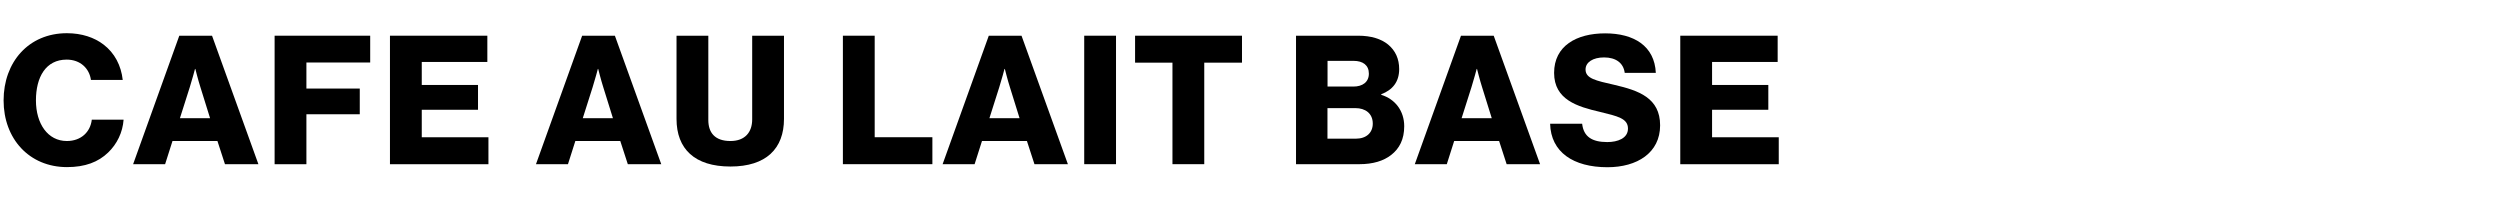 <?xml version="1.0" encoding="UTF-8"?>
<svg id="svg" xmlns="http://www.w3.org/2000/svg" viewBox="0 0 640 52">
  <path d="m.92,25.7C.92,15.9,7.32,8.5,17.12,8.5c3.82,0,7.04,1.1,9.38,2.9,2.85,2.16,4.51,5.38,4.92,9.06h-8.14c-.41-2.94-2.71-5.2-6.21-5.2-5.34,0-7.87,4.46-7.87,10.44s3.04,10.4,7.91,10.4c3.63,0,6.03-2.3,6.39-5.47h8.14c-.23,3.27-1.7,6.26-3.96,8.42-2.53,2.44-5.89,3.73-10.54,3.73C7.5,42.77.92,35.55.92,25.7Z"/>
  <path d="m45.91,9.14h8.37l11.87,32.89h-8.56l-1.93-5.94h-11.5l-1.89,5.94h-8.19l11.82-32.89Zm7.87,21.12l-2.48-7.96c-.55-1.7-1.29-4.65-1.29-4.65h-.09s-.78,2.94-1.33,4.65l-2.53,7.96h7.73Z"/>
  <path d="m70.29,9.14h24.48v6.86h-16.33v6.67h13.66v6.58h-13.66v12.79h-8.14V9.14Z"/>
  <path d="m99.82,9.14h24.94v6.72h-16.79v5.89h14.4v6.35h-14.4v7.04h17.07v6.9h-25.21V9.14Z"/>
  <path d="m149.04,9.14h8.37l11.87,32.89h-8.56l-1.93-5.94h-11.5l-1.89,5.94h-8.19l11.82-32.89Zm7.87,21.12l-2.48-7.96c-.55-1.7-1.29-4.65-1.29-4.65h-.09s-.78,2.94-1.33,4.65l-2.53,7.96h7.73Z"/>
  <path d="m173.19,30.44V9.14h8.14v21.58c0,3.22,1.66,5.38,5.66,5.38,3.77,0,5.57-2.3,5.57-5.52V9.14h8.14v21.3c0,7.59-4.55,12.19-13.71,12.19s-13.8-4.51-13.8-12.19Z"/>
  <path d="m215.78,9.14h8.14v25.99h14.77v6.9h-22.91V9.14Z"/>
  <path d="m253.14,9.14h8.37l11.87,32.89h-8.56l-1.93-5.94h-11.5l-1.89,5.94h-8.19l11.82-32.89Zm7.87,21.12l-2.48-7.96c-.55-1.7-1.29-4.65-1.29-4.65h-.09s-.78,2.94-1.33,4.65l-2.53,7.96h7.73Z"/>
  <path d="m277.56,9.14h8.14v32.89h-8.14V9.14Z"/>
  <path d="m300.15,16.04h-9.57v-6.9h27.37v6.9h-9.66v25.99h-8.14v-25.99Z"/>
  <path d="m331.79,9.14h15.87c3.4,0,5.93.83,7.68,2.25,1.89,1.56,2.85,3.68,2.85,6.3,0,3.27-1.7,5.34-4.6,6.44v.14c3.59,1.1,5.89,4.14,5.89,8.05,0,3.31-1.2,5.7-3.36,7.36-1.93,1.52-4.65,2.35-8.1,2.35h-16.24V9.14Zm14.68,13.02c2.35,0,3.96-1.15,3.96-3.31s-1.52-3.27-3.91-3.27h-6.67v6.58h6.62Zm.64,13.34c2.67,0,4.32-1.52,4.32-3.86,0-2.62-1.93-3.96-4.42-3.96h-7.18v7.82h7.27Z"/>
  <path d="m374.02,9.14h8.37l11.87,32.89h-8.56l-1.93-5.94h-11.5l-1.89,5.94h-8.19l11.82-32.89Zm7.87,21.12l-2.48-7.96c-.55-1.7-1.29-4.65-1.29-4.65h-.09s-.78,2.94-1.33,4.65l-2.53,7.96h7.73Z"/>
  <path d="m396.84,31.68h8.19c.37,3.31,2.53,4.69,6.44,4.69,2.67,0,5.29-.97,5.29-3.45,0-2.62-2.67-3.17-7.18-4.28-5.71-1.33-11.73-3.08-11.73-9.98s5.71-10.12,13.07-10.12,12.65,3.22,12.97,10.12h-7.96c-.32-2.53-2.25-3.96-5.29-3.96-2.85,0-4.74,1.24-4.74,3.08,0,2.3,2.53,2.85,7.45,3.96,6.12,1.43,11.64,3.31,11.64,10.35s-5.89,10.72-13.48,10.72c-8.74,0-14.49-3.86-14.68-11.13Z"/>
  <path d="m430.14,9.14h24.94v6.72h-16.79v5.89h14.4v6.35h-14.4v7.04h17.07v6.9h-25.21V9.14Z"/>
</svg>
